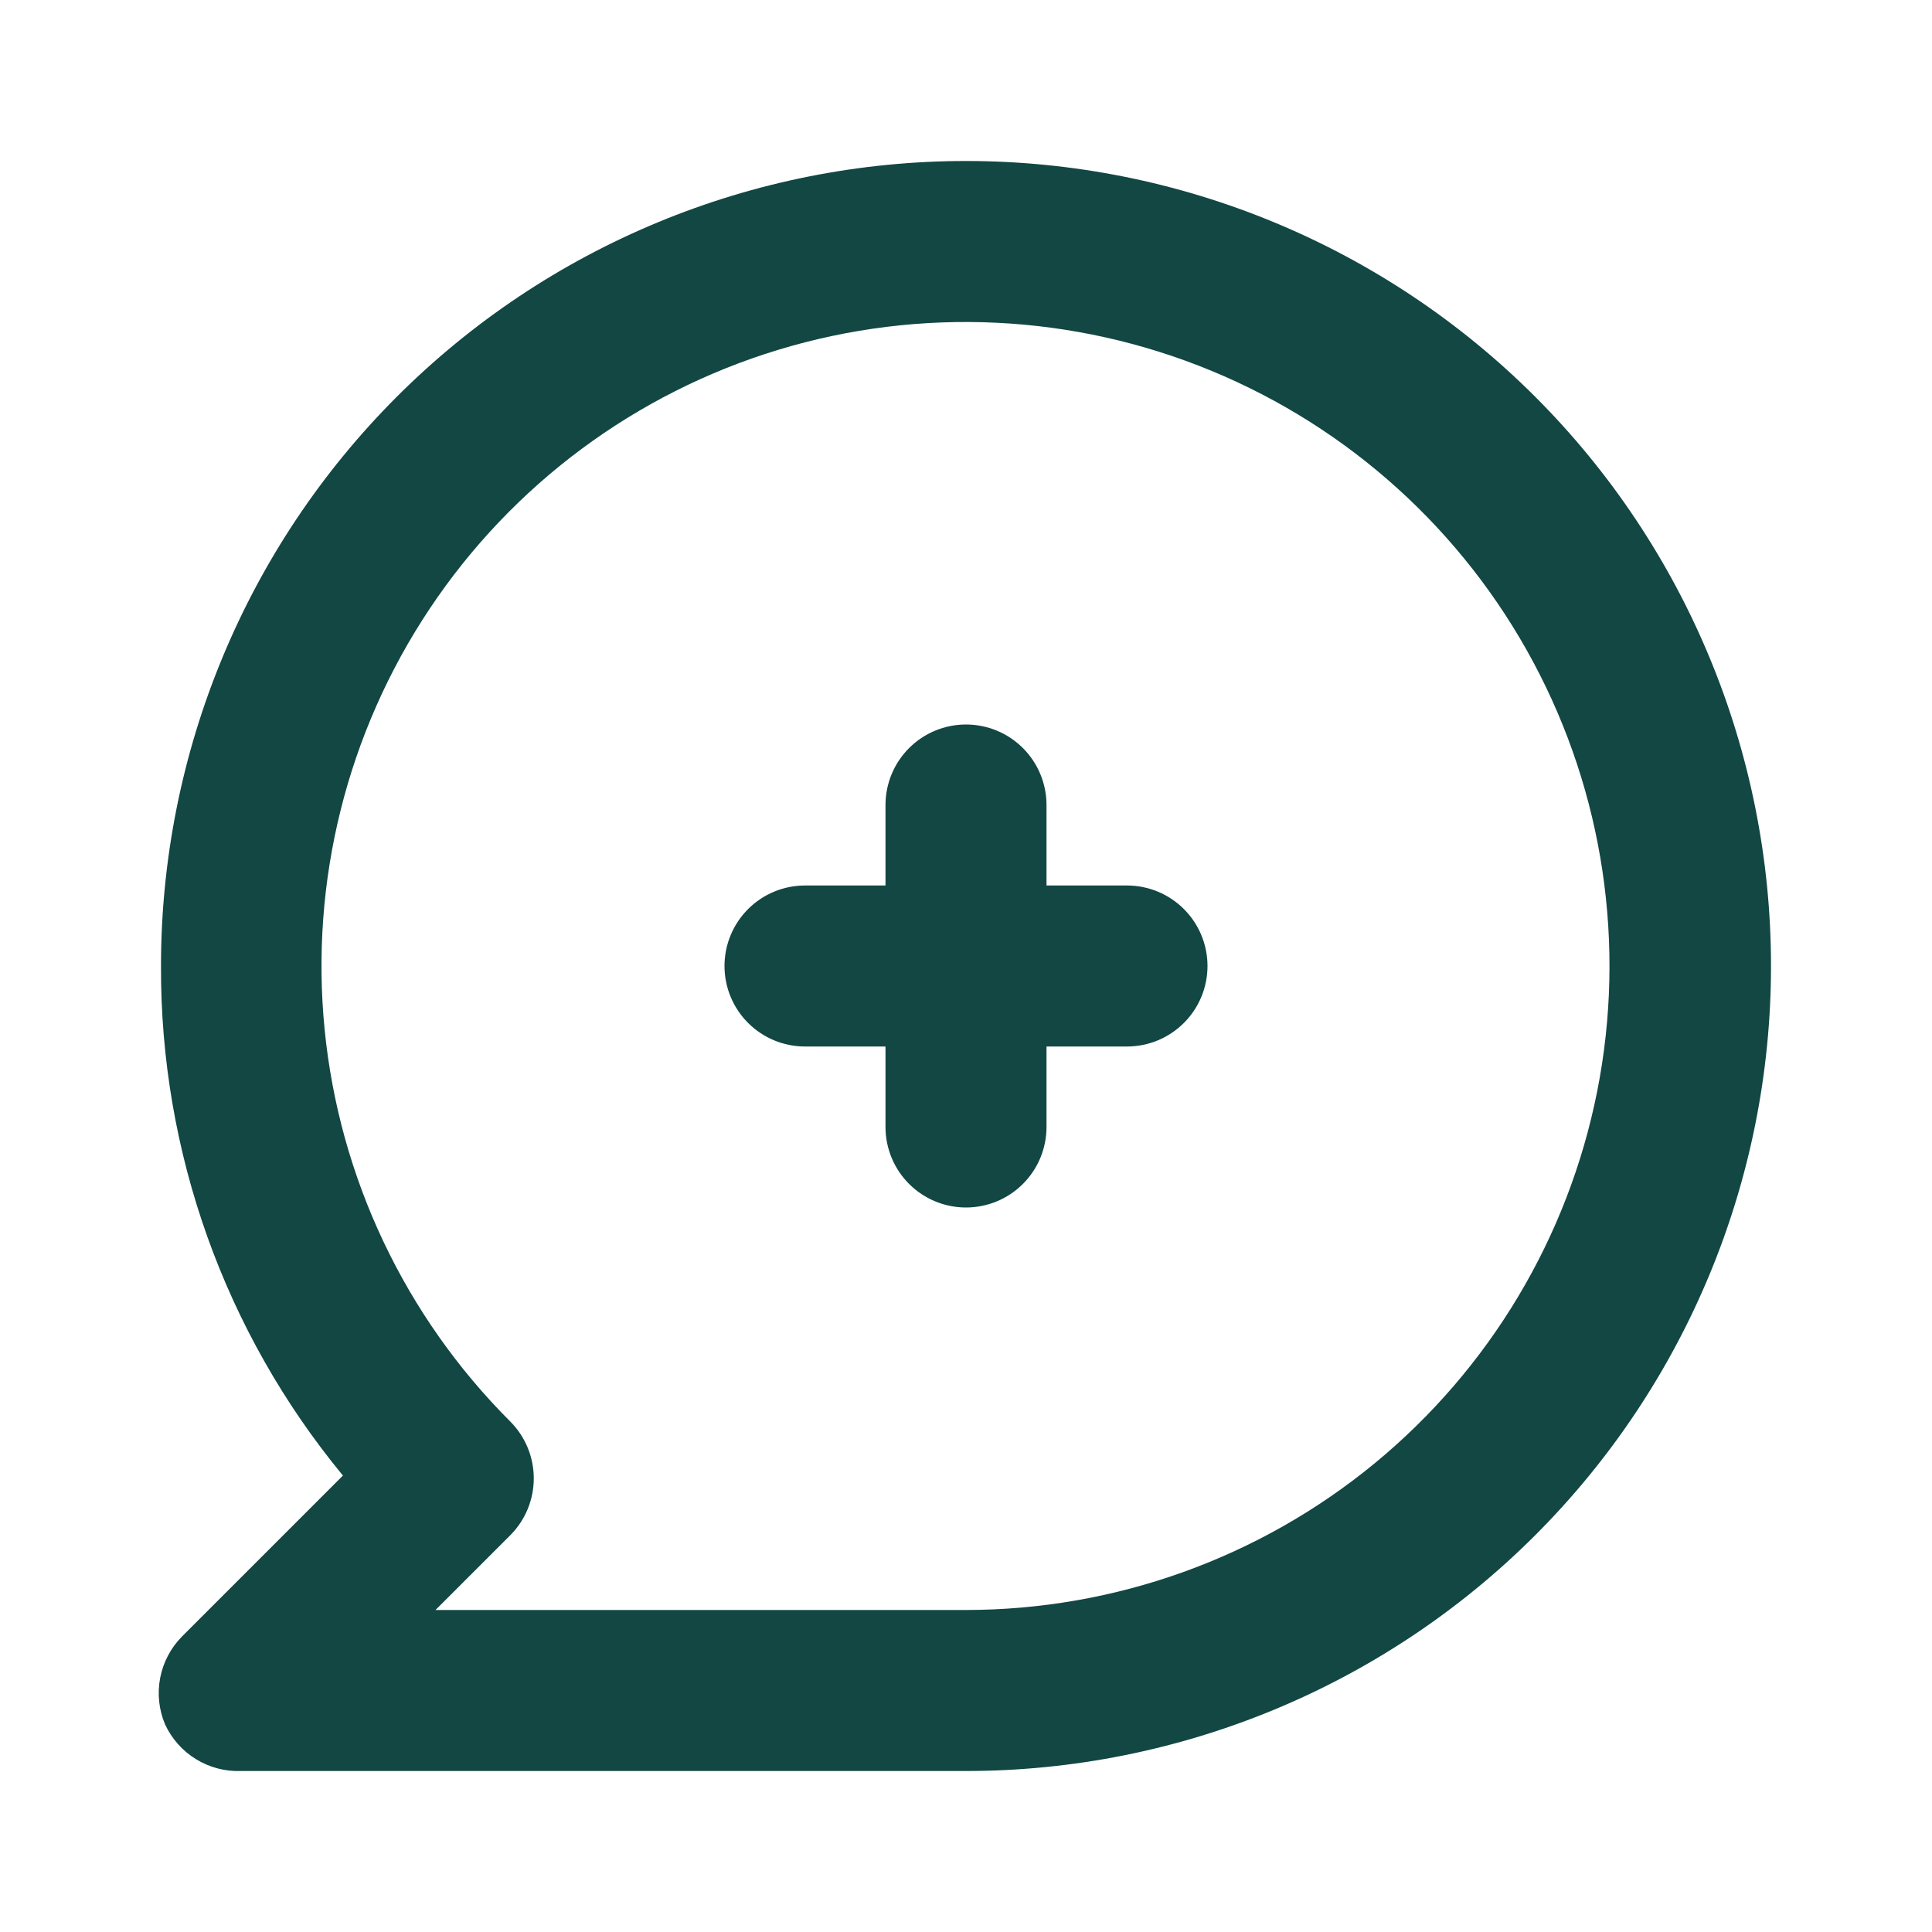 <svg width="256" height="256" viewBox="0 0 256 256" fill="none" xmlns="http://www.w3.org/2000/svg">
<path d="M128 21.333C113.992 21.333 100.122 24.092 87.18 29.453C74.239 34.813 62.48 42.67 52.575 52.575C32.571 72.579 21.333 99.71 21.333 128C21.24 152.631 29.768 176.518 45.44 195.52L24.107 216.853C22.627 218.353 21.624 220.258 21.225 222.327C20.827 224.397 21.05 226.537 21.867 228.48C22.753 230.399 24.189 232.012 25.993 233.113C27.797 234.215 29.888 234.756 32 234.667H128C156.29 234.667 183.421 223.429 203.425 203.425C223.429 183.421 234.667 156.29 234.667 128C234.667 99.71 223.429 72.579 203.425 52.575C183.421 32.571 156.29 21.333 128 21.333V21.333ZM128 213.333H57.707L67.627 203.413C69.613 201.415 70.728 198.711 70.728 195.893C70.728 193.075 69.613 190.372 67.627 188.373C53.66 174.422 44.962 156.059 43.015 136.414C41.069 116.769 45.994 97.056 56.952 80.635C67.909 64.214 84.222 52.1 103.11 46.357C121.997 40.614 142.292 41.598 160.536 49.14C178.779 56.683 193.844 70.318 203.162 87.722C212.48 105.125 215.476 125.222 211.639 144.587C207.801 163.952 197.369 181.387 182.118 193.923C166.867 206.458 147.742 213.318 128 213.333V213.333ZM149.333 117.333H138.667V106.667C138.667 103.838 137.543 101.125 135.543 99.124C133.542 97.124 130.829 96 128 96C125.171 96 122.458 97.124 120.458 99.124C118.457 101.125 117.333 103.838 117.333 106.667V117.333H106.667C103.838 117.333 101.125 118.457 99.124 120.458C97.124 122.458 96 125.171 96 128C96 130.829 97.124 133.542 99.124 135.542C101.125 137.543 103.838 138.667 106.667 138.667H117.333V149.333C117.333 152.162 118.457 154.875 120.458 156.876C122.458 158.876 125.171 160 128 160C130.829 160 133.542 158.876 135.543 156.876C137.543 154.875 138.667 152.162 138.667 149.333V138.667H149.333C152.162 138.667 154.875 137.543 156.876 135.542C158.876 133.542 160 130.829 160 128C160 125.171 158.876 122.458 156.876 120.458C154.875 118.457 152.162 117.333 149.333 117.333Z" fill="#124743"/>
</svg>
